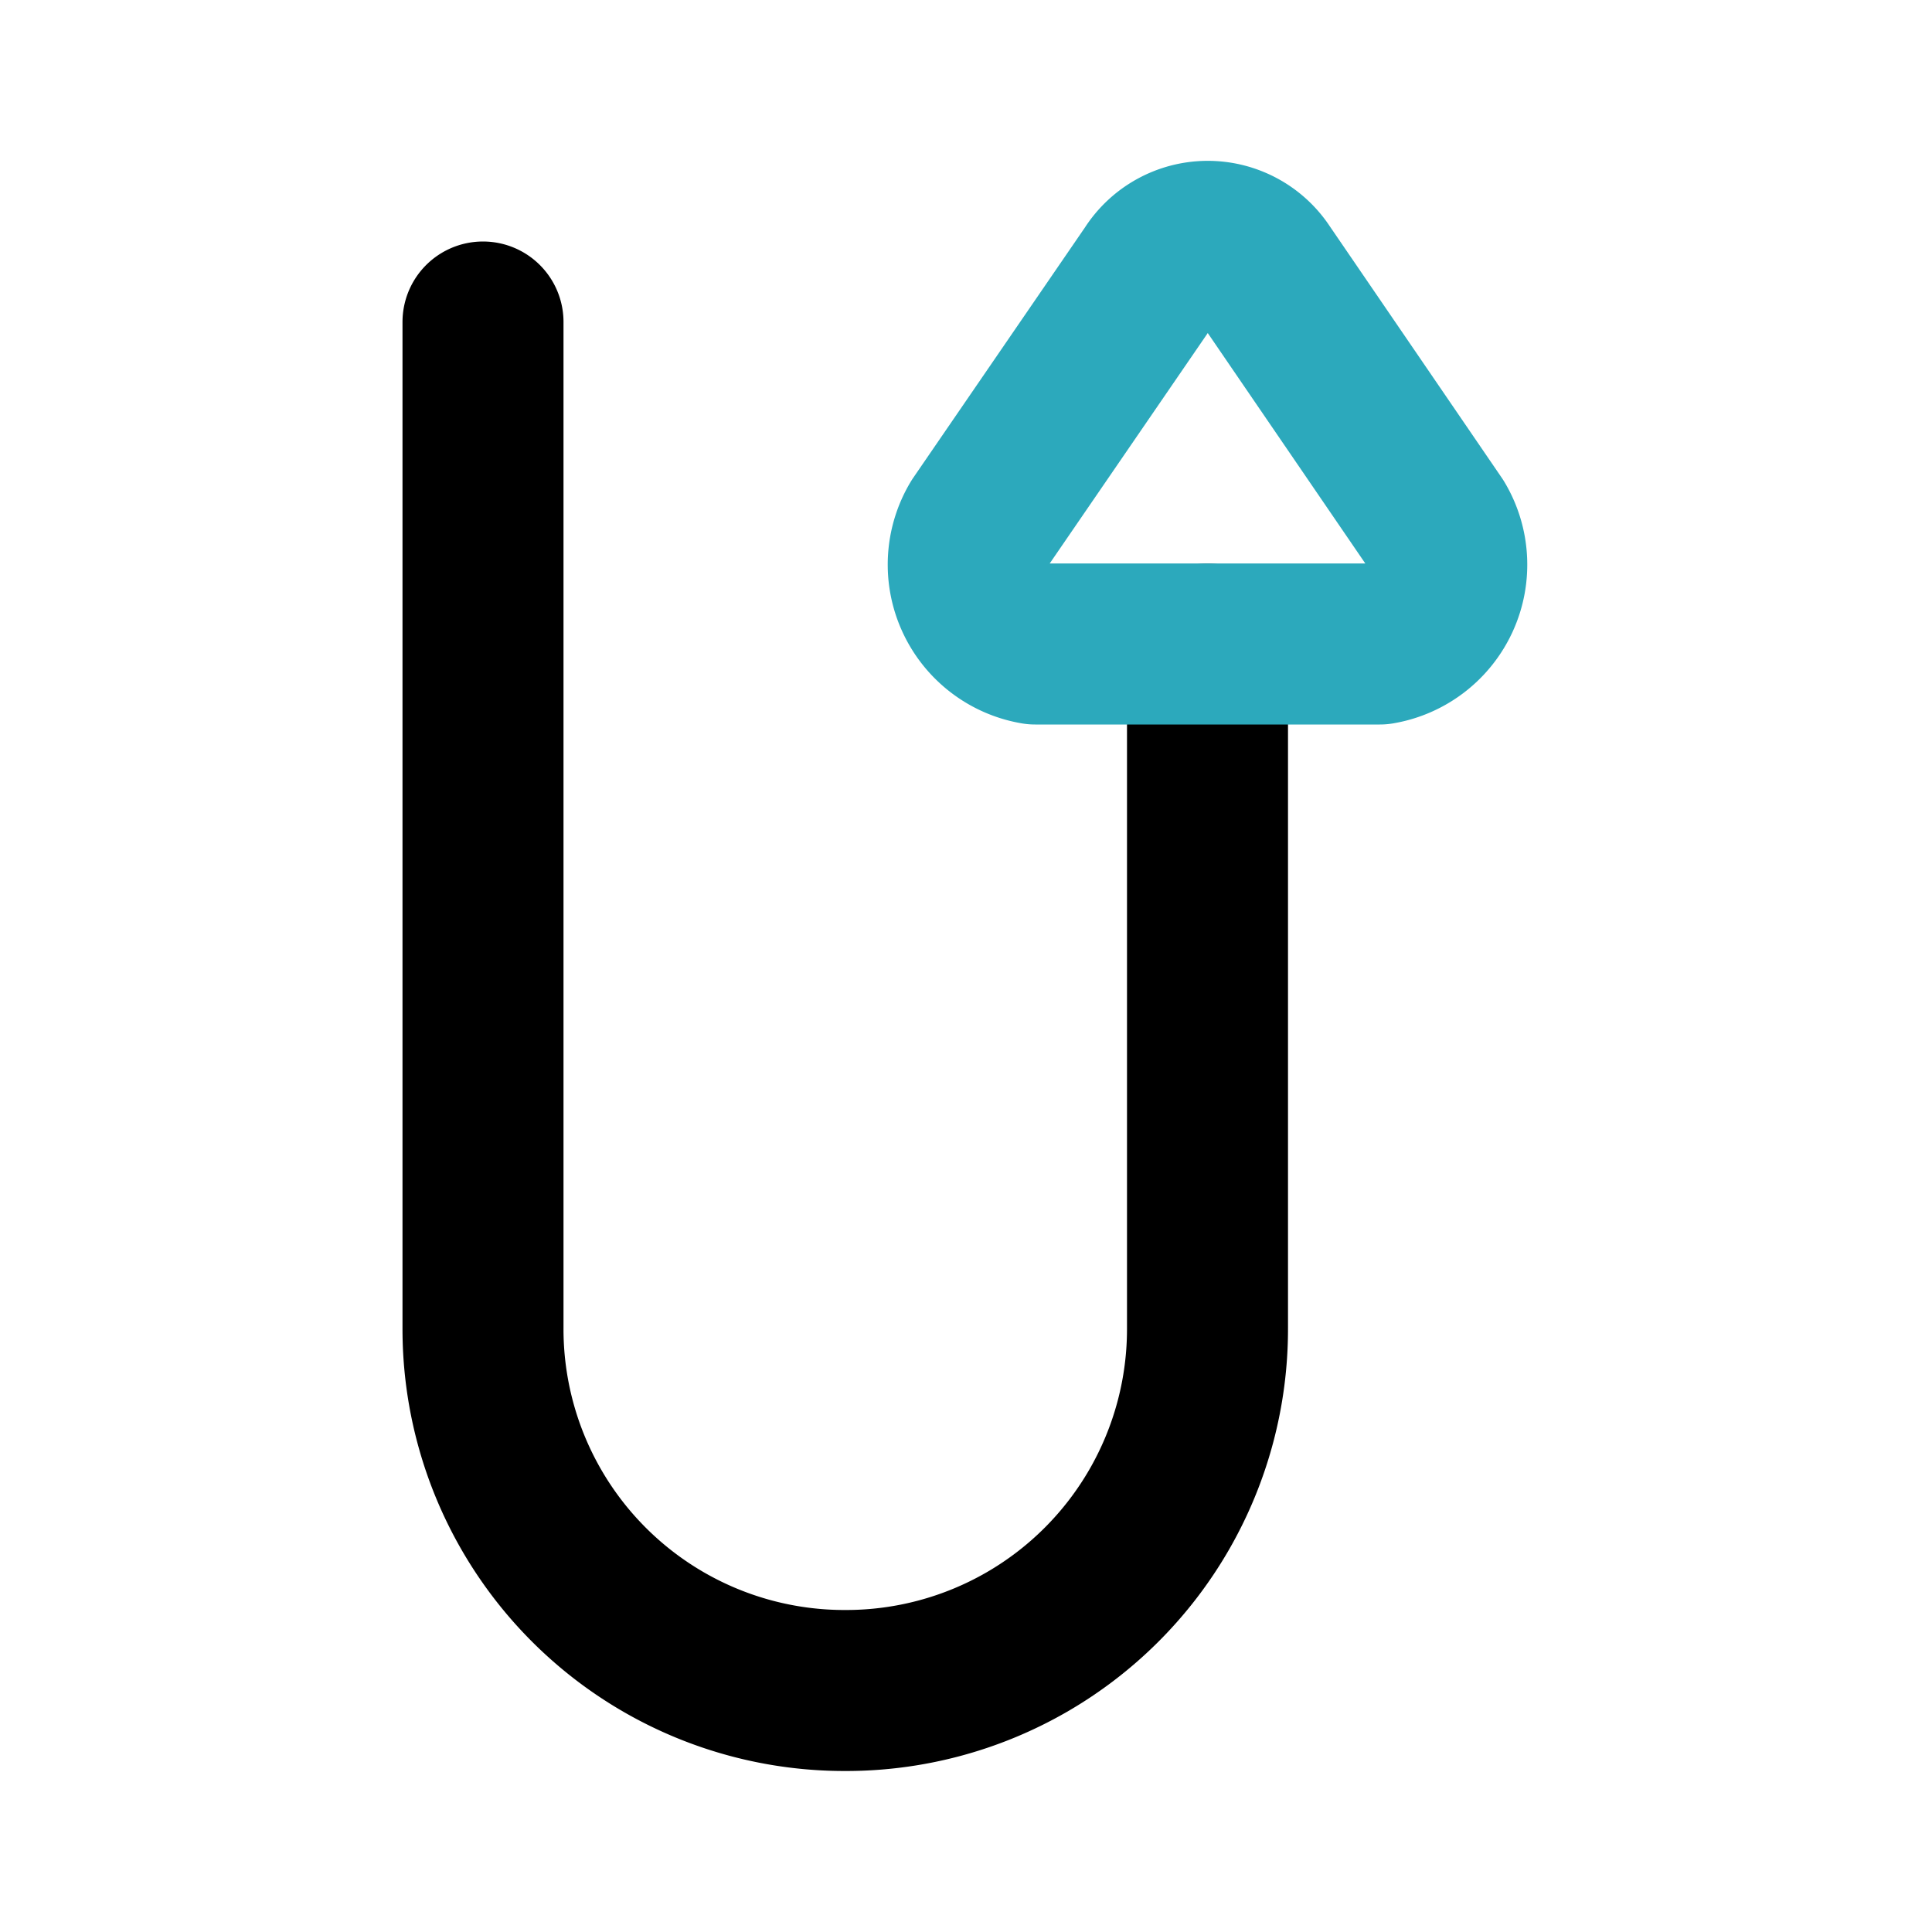 <?xml version="1.0" encoding="utf-8"?>
<svg fill="#000000" width="800px" height="800px" viewBox="0 0 24 24" id="turn-around-up-right-direction-3" data-name="Line Color" xmlns="http://www.w3.org/2000/svg" class="icon line-color"><path id="primary" d="M15,8v8.5A4.49,4.49,0,0,1,10.5,21h0A4.49,4.49,0,0,1,6,16.5V4" style="fill: none; stroke: rgb(0, 0, 0); stroke-linecap: round; stroke-linejoin: round; stroke-width: 2;"></path><path id="secondary" d="M14.31,3.38,12.17,6.5A1,1,0,0,0,12.86,8h4.28a1,1,0,0,0,.69-1.5L15.69,3.37A.82.82,0,0,0,14.31,3.38Z" style="fill: none; stroke: rgb(44, 169, 188); stroke-linecap: round; stroke-linejoin: round; stroke-width: 2;"></path></svg>